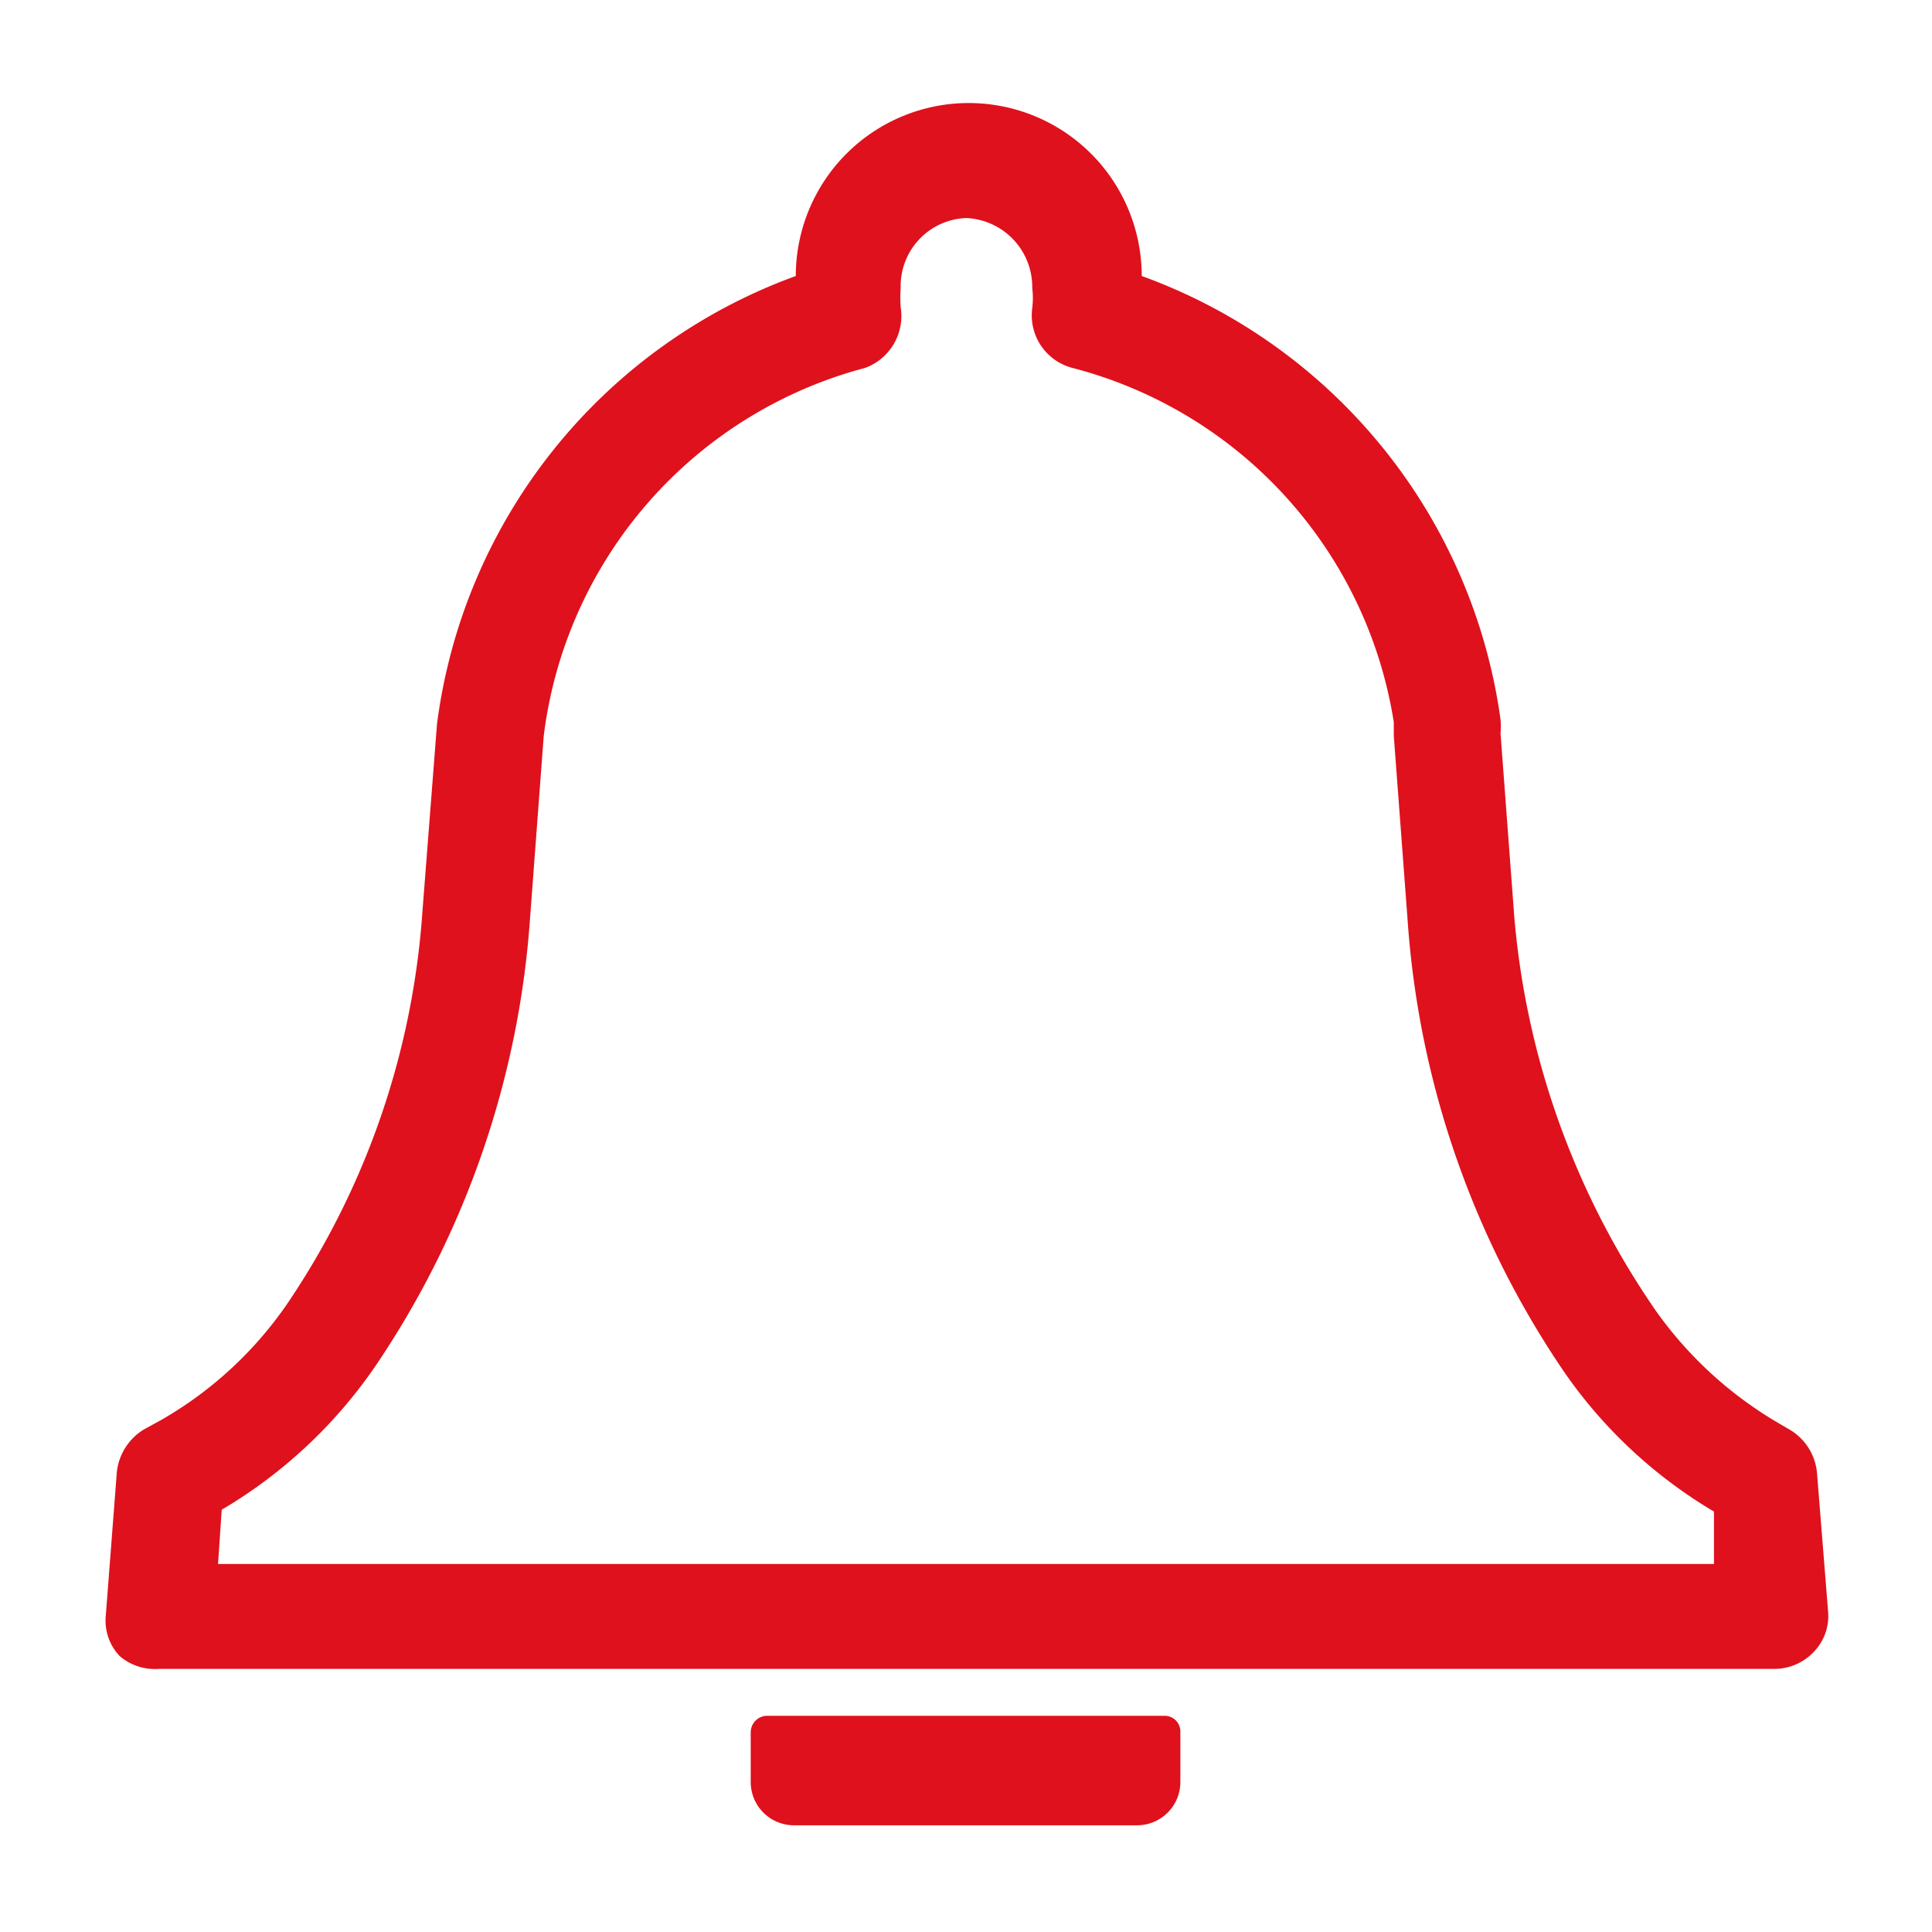 <svg id="Capa_1" data-name="Capa 1" xmlns="http://www.w3.org/2000/svg" viewBox="0 0 21 21"><defs><style>.cls-1{fill:#df111c;}</style></defs><path class="cls-1" d="M19.27,18.14H1.73A.59.59,0,0,1,1.3,18a.56.56,0,0,1-.15-.44L1.27,16a.62.62,0,0,1,.29-.46l.2-.11a4.19,4.19,0,0,0,1.37-1.27A8.66,8.66,0,0,0,4.59,9.93l.16-2.06A6,6,0,0,1,8.65,3a1.88,1.88,0,0,1,3.76,0,6,6,0,0,1,3.9,4.82.81.81,0,0,1,0,.15l.15,2A8.84,8.84,0,0,0,18,14.25a4.28,4.28,0,0,0,1.3,1.2l.17.1a.61.61,0,0,1,.28.46l.12,1.5a.56.56,0,0,1-.15.44A.59.59,0,0,1,19.27,18.14ZM2.37,17H18.63l0-.57A5.2,5.2,0,0,1,17,14.91,9.94,9.94,0,0,1,15.3,10l-.15-2V7.85A4.74,4.74,0,0,0,11.66,4a.59.59,0,0,1-.44-.65.89.89,0,0,0,0-.22.75.75,0,0,0-.72-.76.74.74,0,0,0-.71.76,1.49,1.49,0,0,0,0,.21A.6.6,0,0,1,9.4,4a4.74,4.74,0,0,0-3.49,4L5.76,10A9.91,9.91,0,0,1,4.1,14.82a5.26,5.26,0,0,1-1.69,1.59Z"/><path class="cls-1" d="M8.33,18.65h4.33a.17.17,0,0,1,.17.17v.55a.47.47,0,0,1-.47.47H8.63a.47.47,0,0,1-.47-.47v-.54A.18.18,0,0,1,8.33,18.65Z"/></svg>